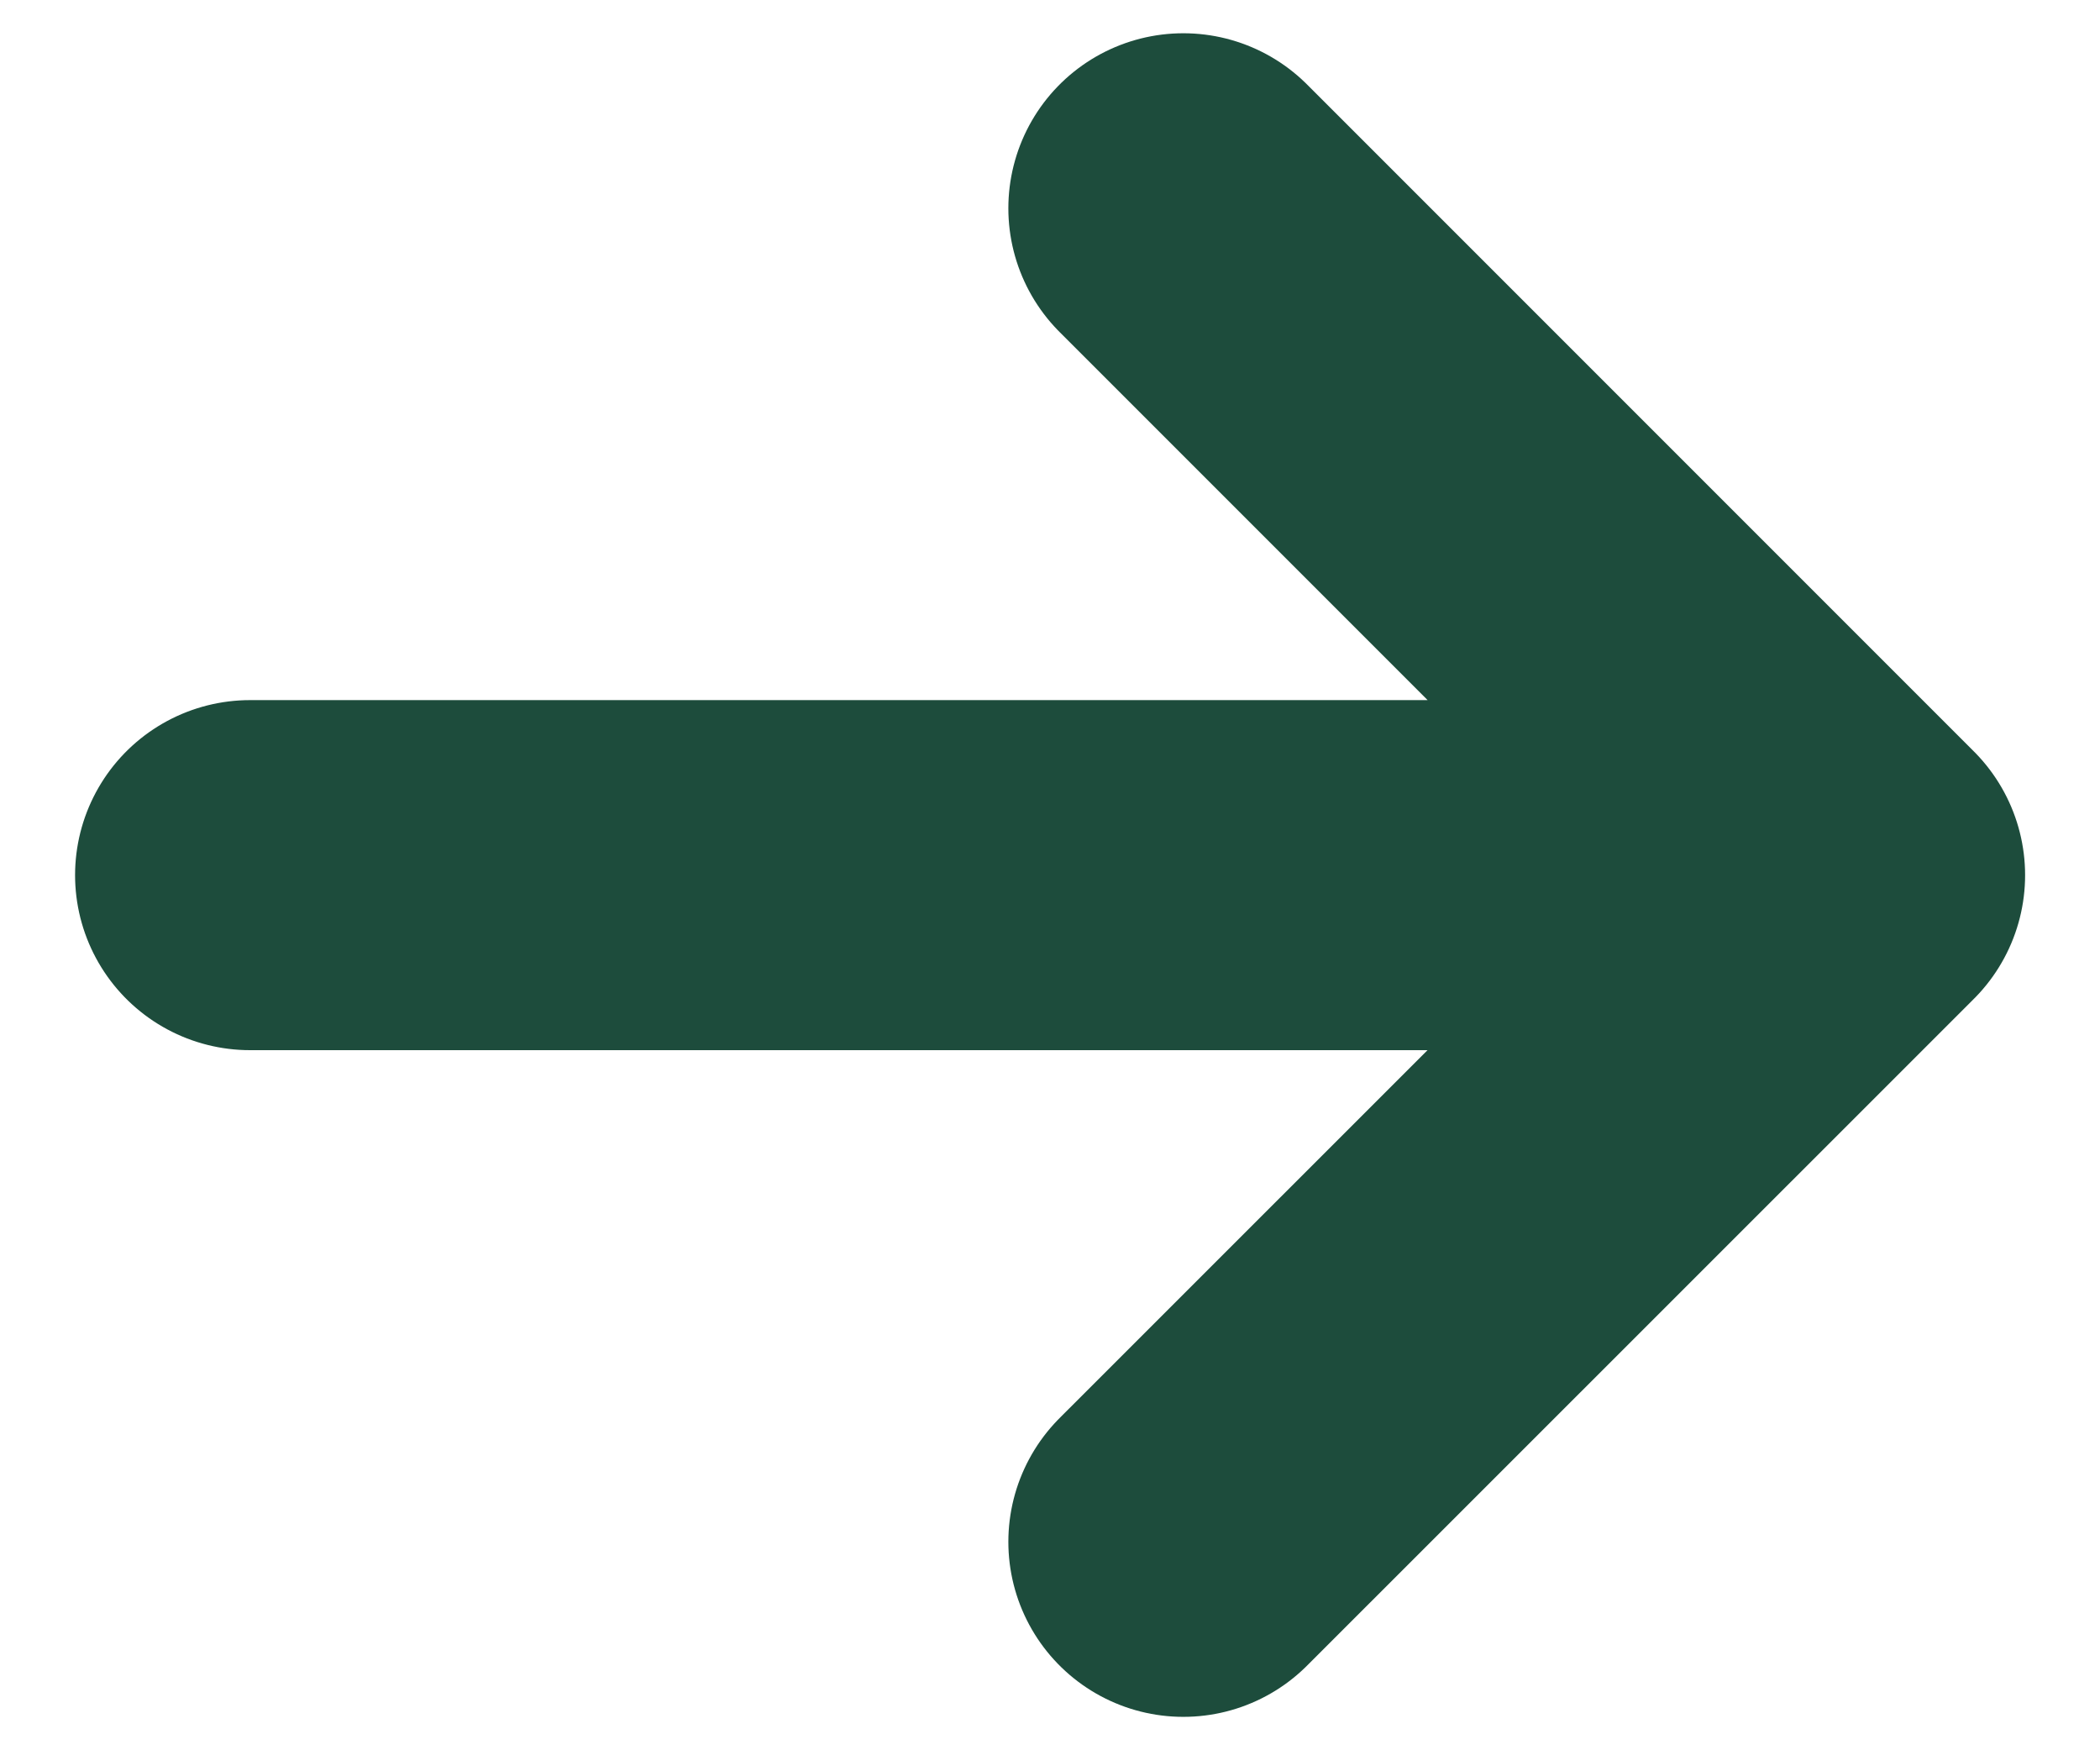 <svg width="12" height="10" viewBox="0 0 12 10" fill="none" xmlns="http://www.w3.org/2000/svg">
<path d="M1.429 5H10.572M10.572 5L6.762 1.19M10.572 5L6.762 8.809" stroke="#1D4C3C" stroke-width="2" stroke-linecap="round" stroke-linejoin="round"/>
</svg>
